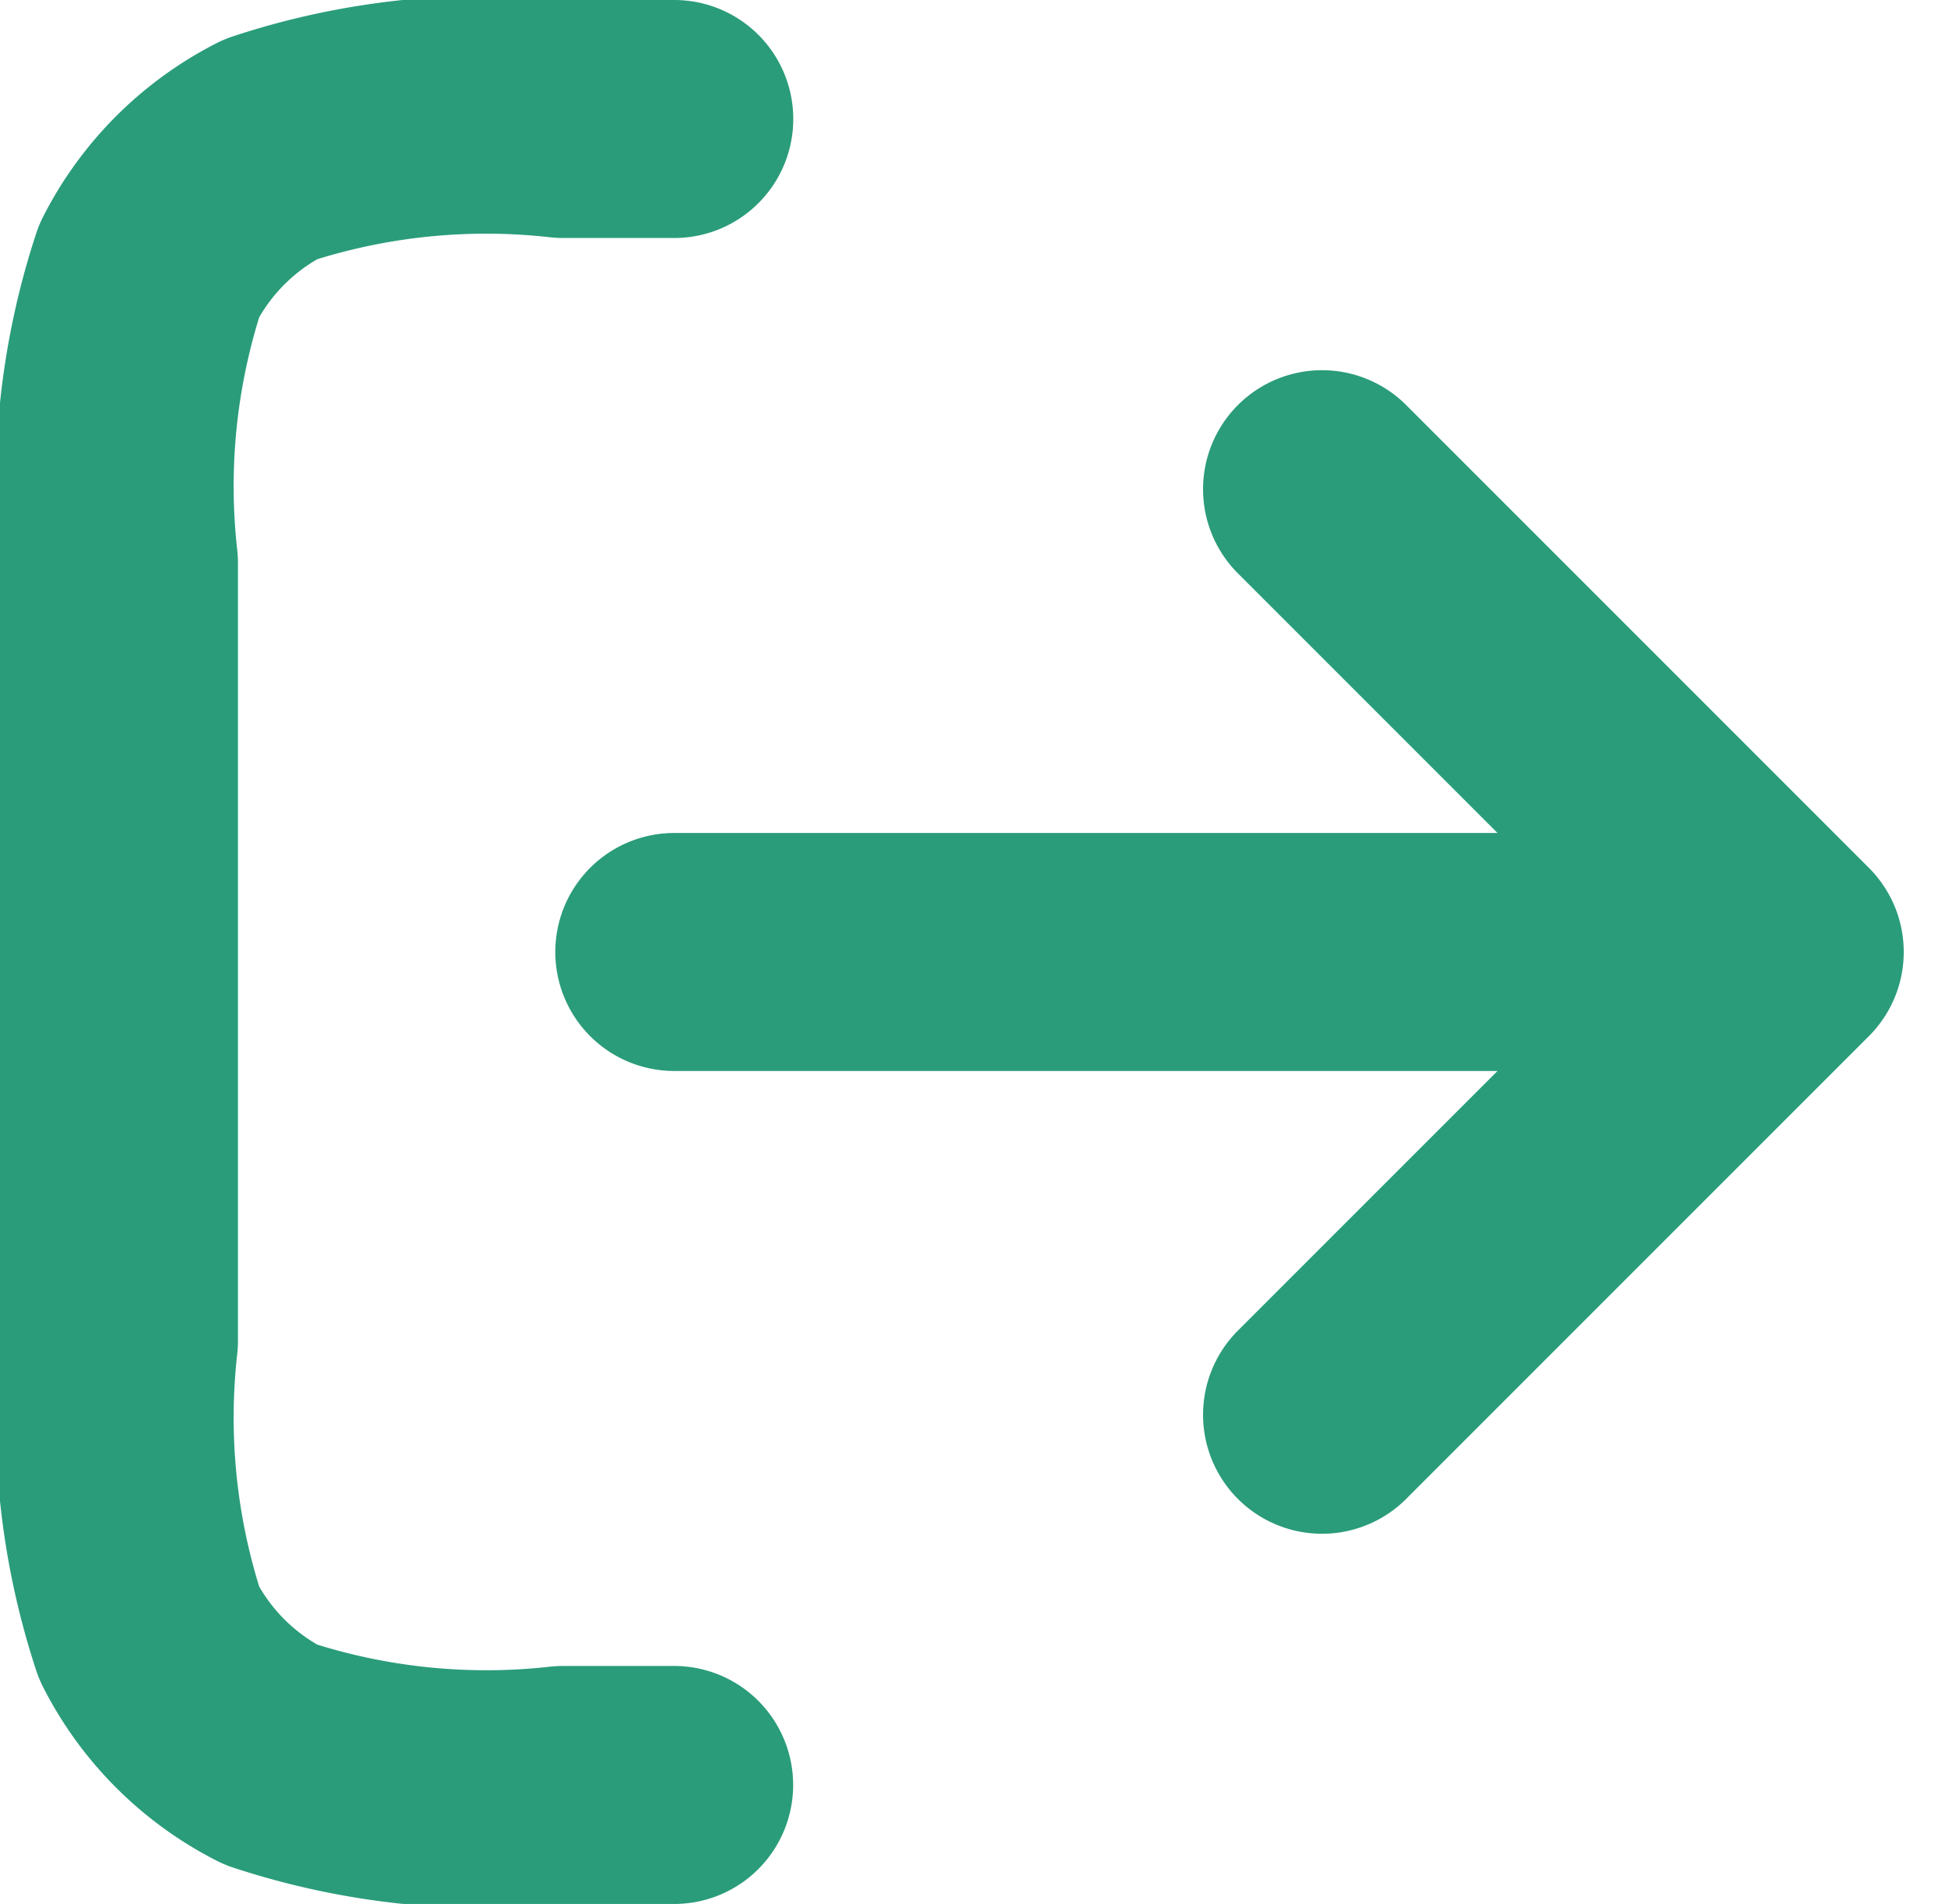 <svg xmlns="http://www.w3.org/2000/svg" width="16.414" height="16" viewBox="0 0 16.414 16">
  <path id="パス_1079" data-name="パス 1079" d="M13.111,13.889,17,10m0,0L13.111,6.111M17,10H7.667m0-7H6.733a5.8,5.8,0,0,0-2.459.254,2.333,2.333,0,0,0-1.02,1.02A5.8,5.8,0,0,0,3,6.733v6.533a5.8,5.8,0,0,0,.254,2.459,2.333,2.333,0,0,0,1.02,1.02A5.8,5.8,0,0,0,6.733,17h.933" transform="translate(-2 -2)" fill="none" stroke="#2a9c7a" stroke-linecap="round" stroke-linejoin="round" stroke-width="2"/>
</svg>
